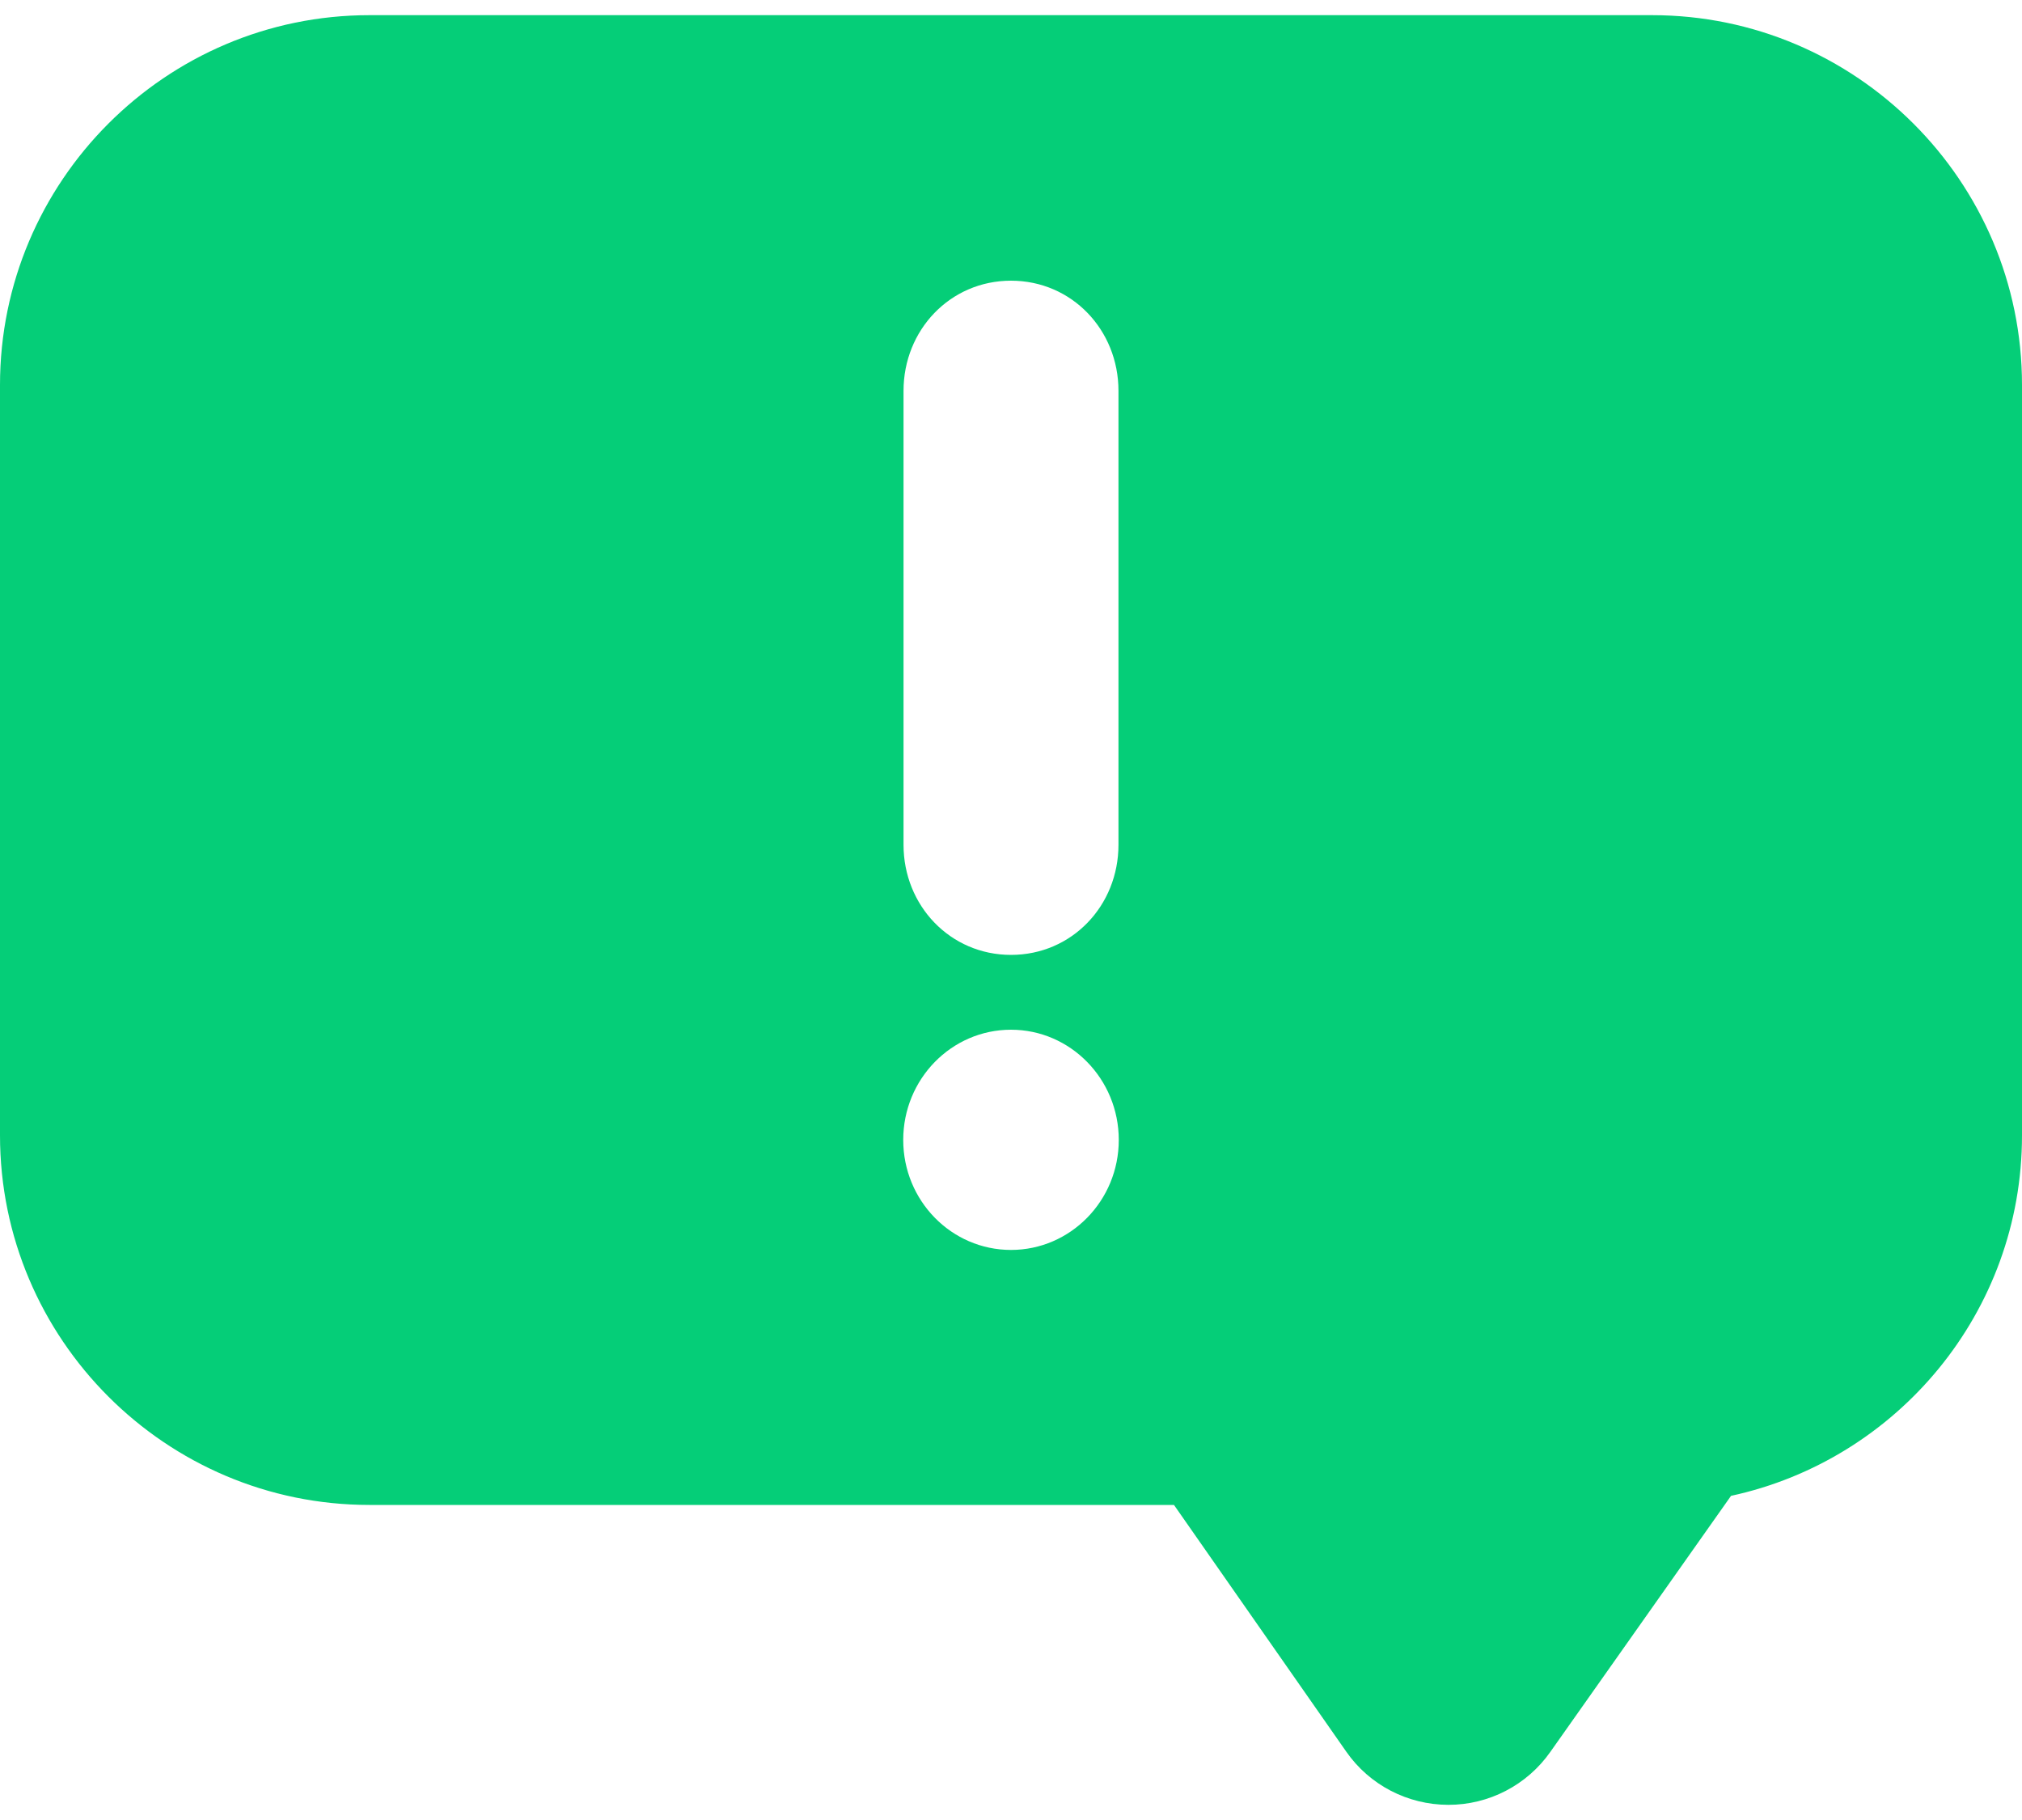 <svg width="20" height="18" viewBox="0 0 20 18" fill="none" xmlns="http://www.w3.org/2000/svg">
<path d="M16.341 0.15H3.654C1.64 0.15 0 1.792 0 3.807V11.229C0 13.244 1.64 14.884 3.654 14.884H11.612L13.316 17.324C13.546 17.654 13.922 17.849 14.325 17.85C14.726 17.851 15.104 17.655 15.335 17.326L17.122 14.794C18.765 14.439 20 12.978 20 11.229V3.807C20 1.792 18.357 0.15 16.341 0.15ZM10 10.184C10.588 10.184 11.066 10.672 11.066 11.274C11.066 11.875 10.588 12.362 10 12.362C9.411 12.362 8.934 11.875 8.934 11.274C8.934 10.672 9.411 10.184 10 10.184ZM8.937 8.355V3.865C8.937 3.264 9.398 2.776 10 2.776C10.602 2.776 11.063 3.264 11.063 3.865V8.355C11.063 8.957 10.602 9.444 10 9.444C9.398 9.444 8.937 8.956 8.937 8.355Z" fill="#05CE78"/>
</svg>
